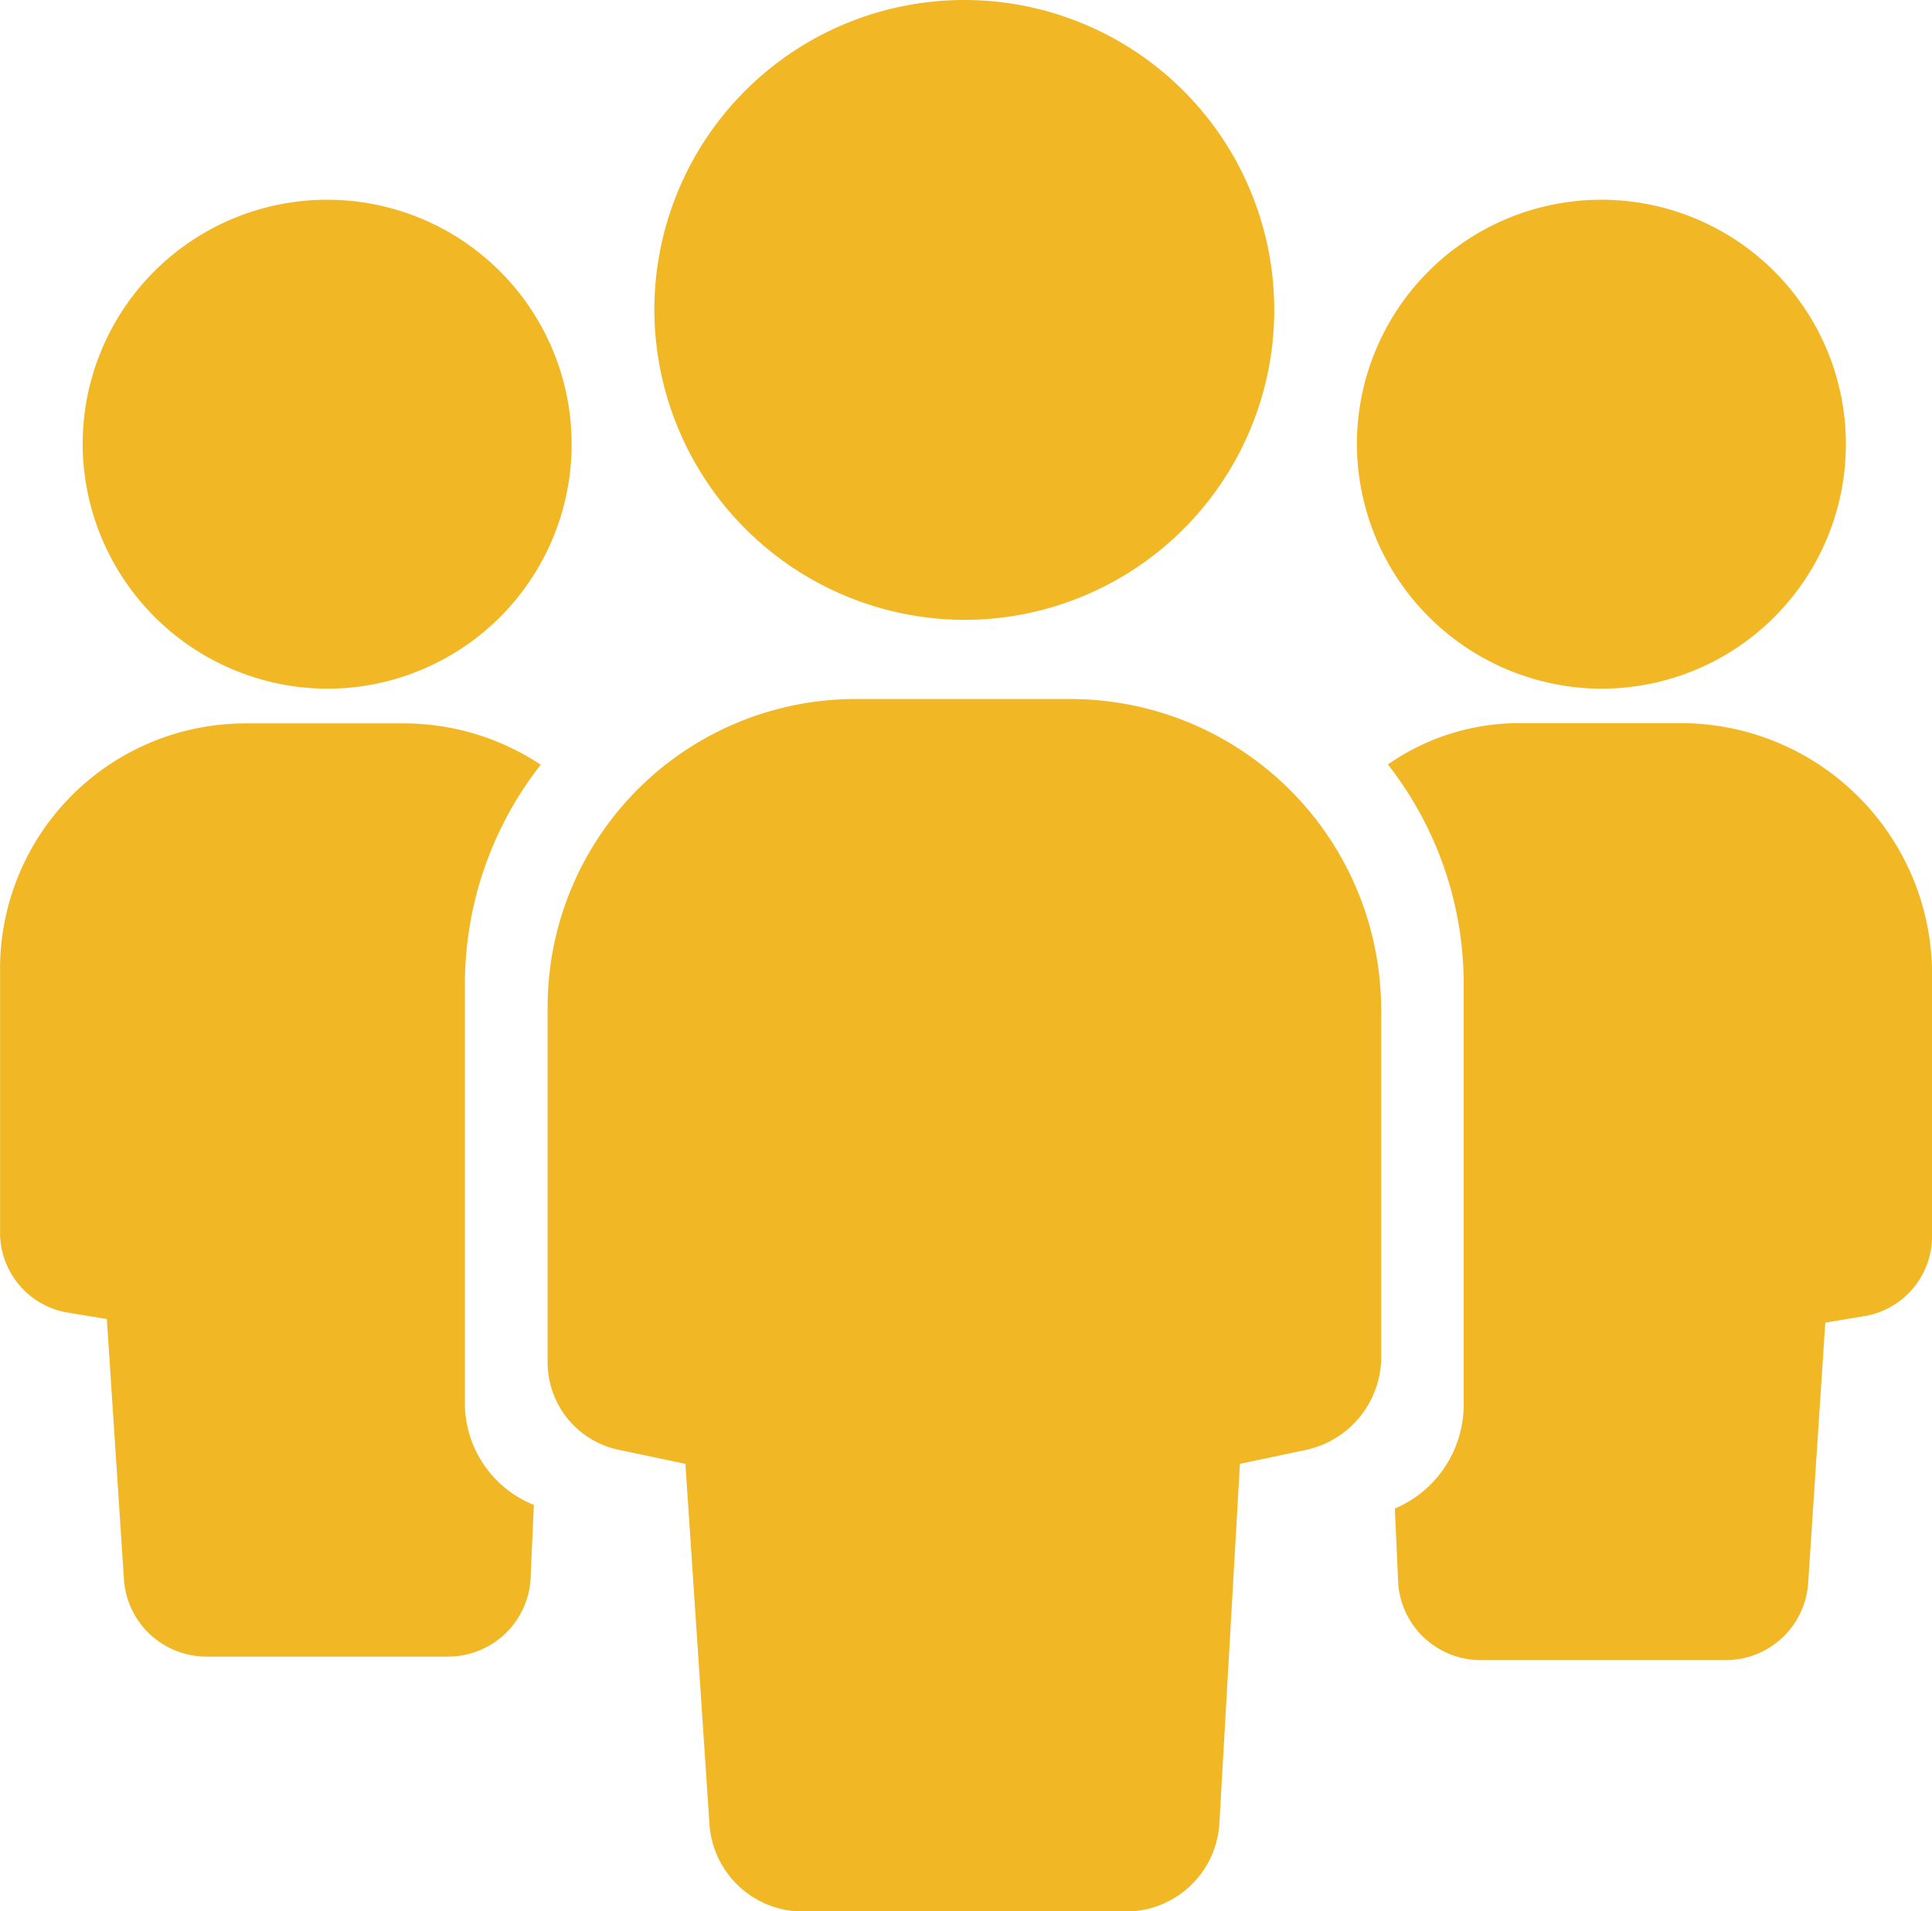 <svg xmlns="http://www.w3.org/2000/svg" width="30.107" height="29.785" viewBox="0 0 30.107 29.785">
  <path id="团队_3_" data-name="团队 (3)" d="M59.088,48.28a3.81,3.81,0,1,0-3.81-3.81A3.825,3.825,0,0,0,59.088,48.28Zm-19.857,0a3.81,3.81,0,1,0-3.81-3.81A3.825,3.825,0,0,0,39.232,48.28Zm2.147,11.163V52.9a5.546,5.546,0,0,1,1.181-3.435,3.861,3.861,0,0,0-2.093-.644H37.944a3.825,3.825,0,0,0-3.81,3.81v4.132a1.263,1.263,0,0,0,1.02,1.234l.644.107.268,4.079a1.289,1.289,0,0,0,1.288,1.181H41.11A1.289,1.289,0,0,0,42.4,62.18L42.452,61A1.709,1.709,0,0,1,41.378,59.443Zm19-10.626H57.854a3.578,3.578,0,0,0-2.093.644A5.546,5.546,0,0,1,56.942,52.9v6.547a1.758,1.758,0,0,1-1.073,1.61l.054,1.181a1.289,1.289,0,0,0,1.288,1.181h3.81a1.289,1.289,0,0,0,1.288-1.181l.268-4.079.644-.107a1.263,1.263,0,0,0,1.02-1.234V52.681A3.917,3.917,0,0,0,60.376,48.817Zm-9.553-.376H47.443a4.8,4.8,0,0,0-4.776,4.83v5.474a1.393,1.393,0,0,0,1.127,1.4l1.02.215.376,5.635a1.46,1.46,0,0,0,1.449,1.342h5.045a1.46,1.46,0,0,0,1.449-1.342l.322-5.635,1.02-.215a1.486,1.486,0,0,0,1.181-1.4V53.271A4.844,4.844,0,0,0,50.824,48.441ZM49.16,47.207a4.83,4.83,0,1,0-4.83-4.83,4.844,4.844,0,0,0,4.83,4.83Z" transform="translate(-34.133 -37.547)" fill="#f1b725"/>
</svg>
